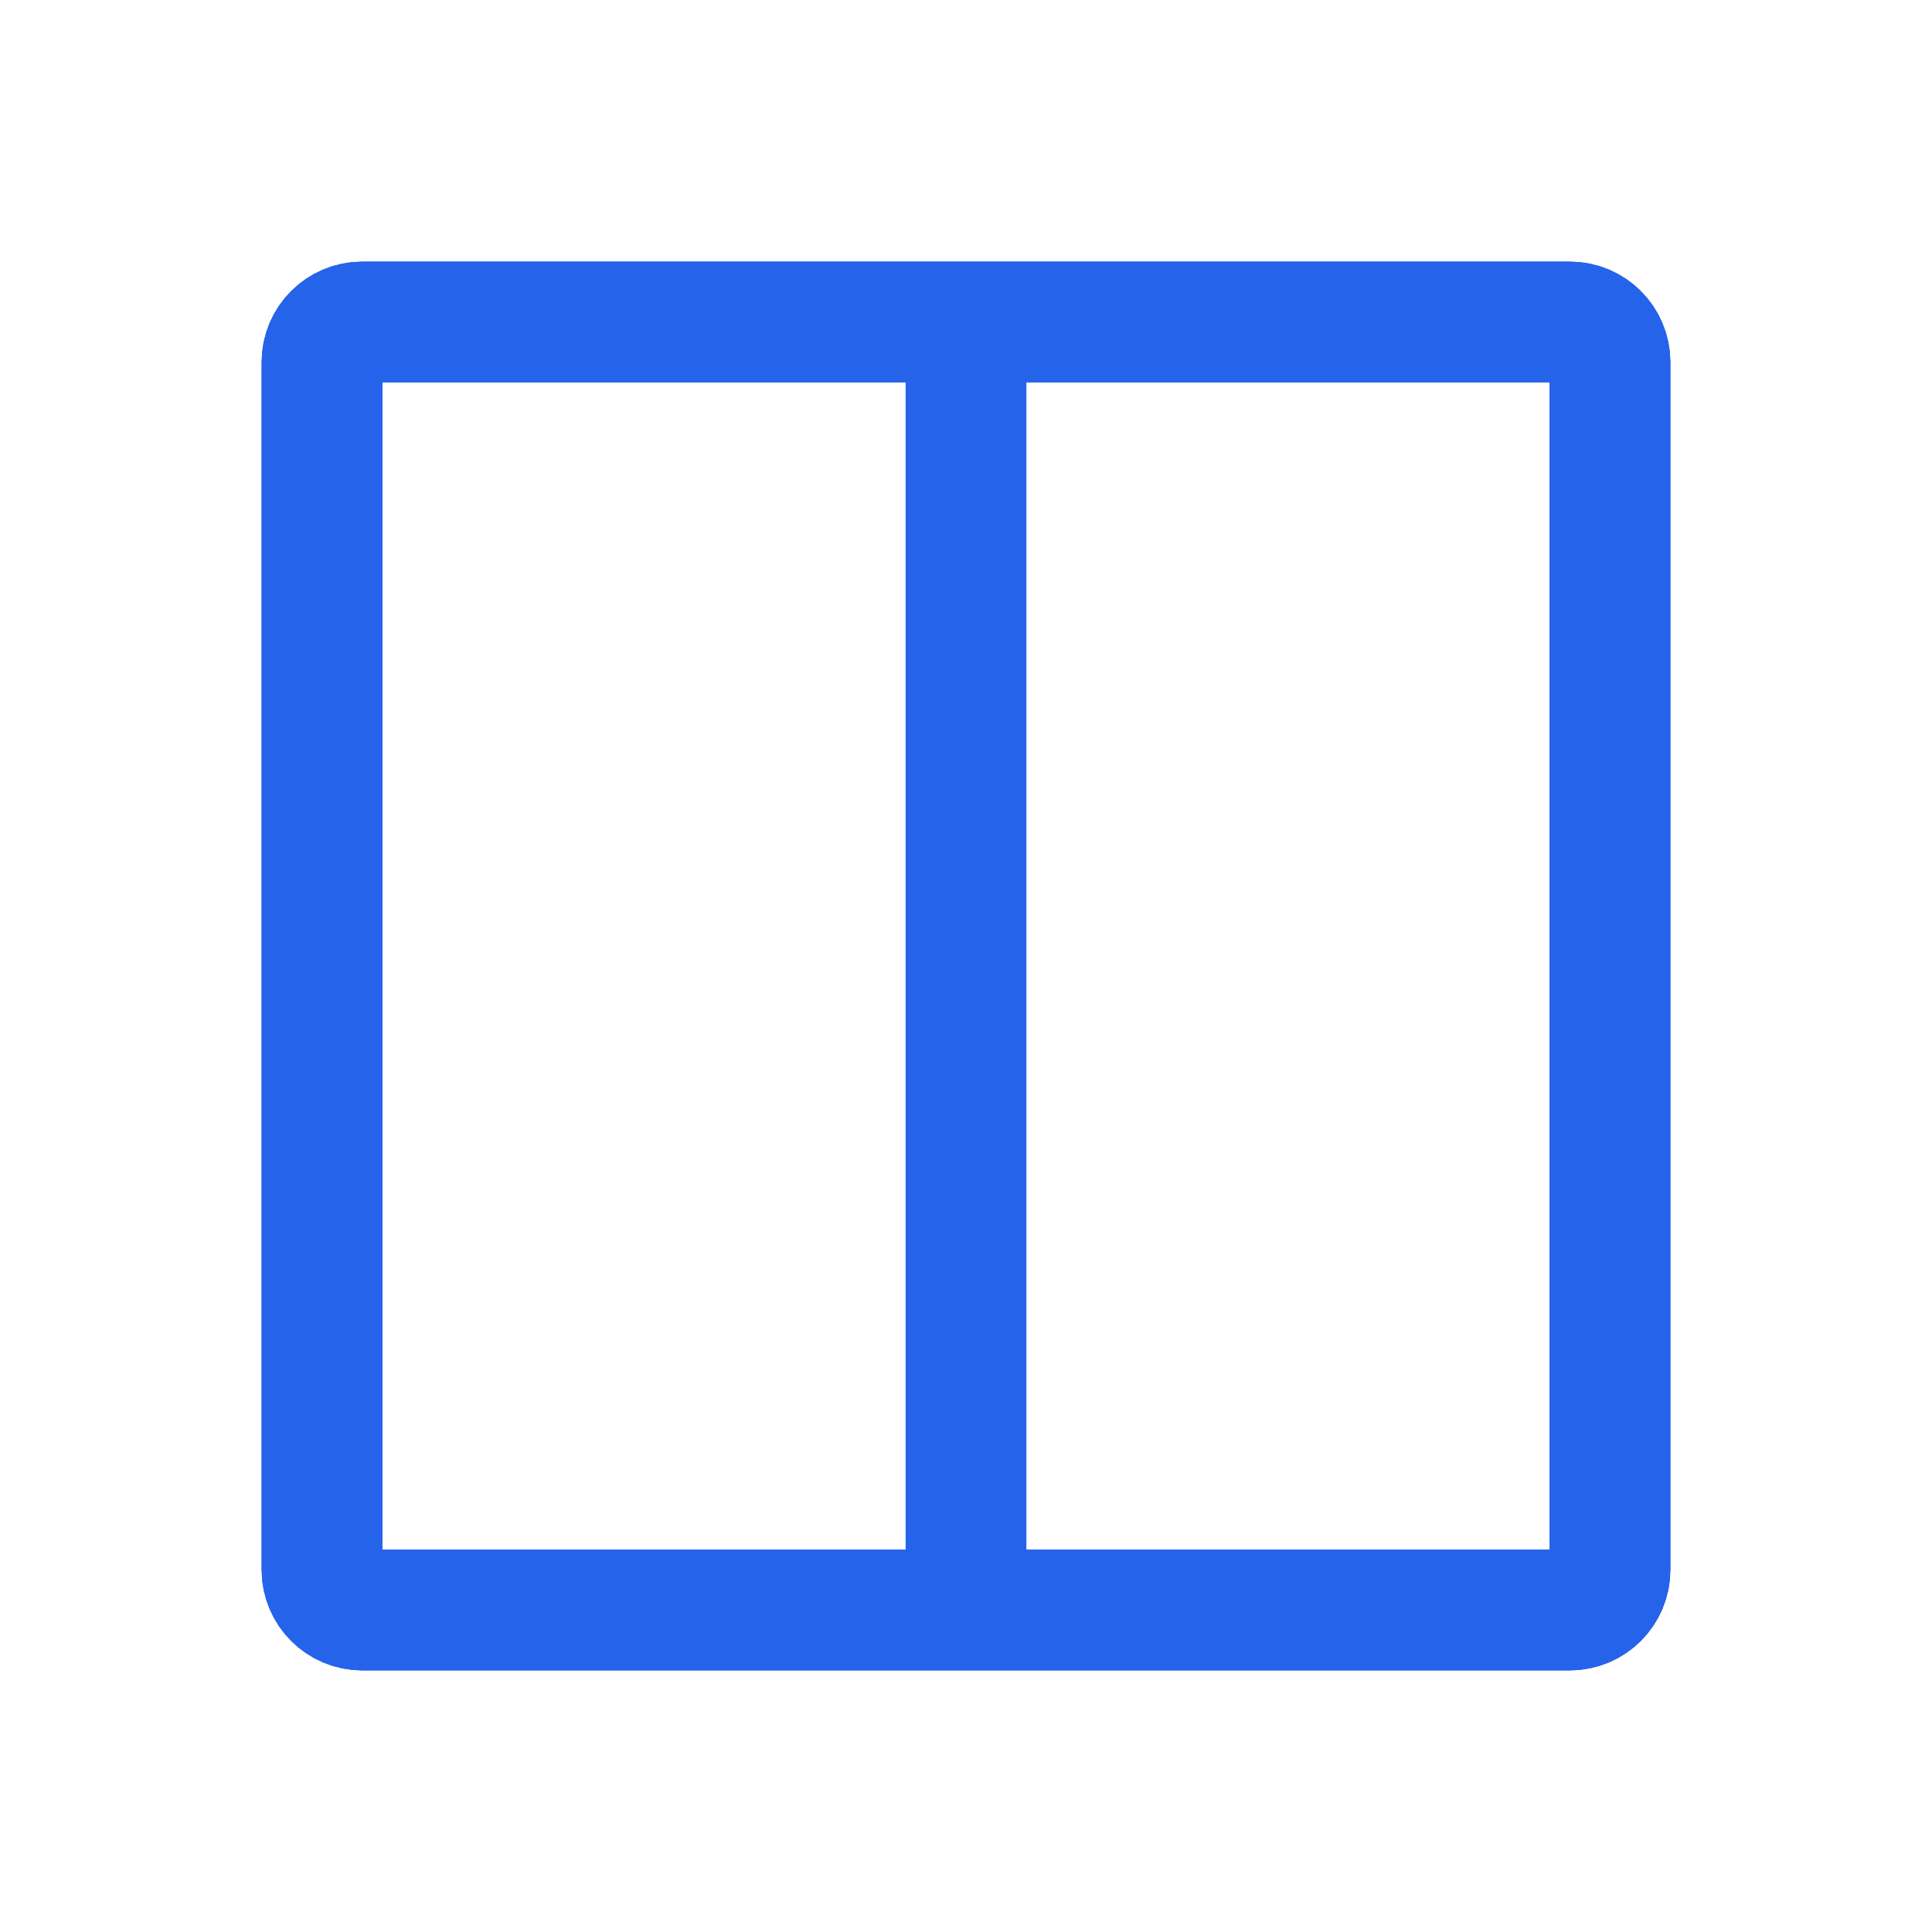 <?xml version="1.0" encoding="UTF-8"?>
<svg width="24" height="24" viewBox="0 0 24 24" fill="none" xmlns="http://www.w3.org/2000/svg">
  <!-- Simple, modern book icon -->
  <path d="M4 4.5V19.5C4 19.776 4.224 20 4.5 20H19.5C19.776 20 20 19.776 20 19.5V4.5C20 4.224 19.776 4 19.5 4H4.5C4.224 4 4 4.224 4 4.5Z" 
        stroke="#2563EB" 
        stroke-width="1.5"
        fill="none"/>
  <!-- Pages effect -->
  <path d="M4 19.5V4.5C4 4.224 4.224 4 4.5 4H19.5C19.776 4 20 4.224 20 4.5V19.5C20 19.776 19.776 20 19.5 20H4.5C4.224 20 4 19.776 4 19.5Z" 
        stroke="#2563EB" 
        stroke-width="1.5"
        fill="none"/>
  <!-- Spine detail -->
  <line x1="12" y1="4" x2="12" y2="20" 
        stroke="#2563EB" 
        stroke-width="1.5"/>
</svg>
